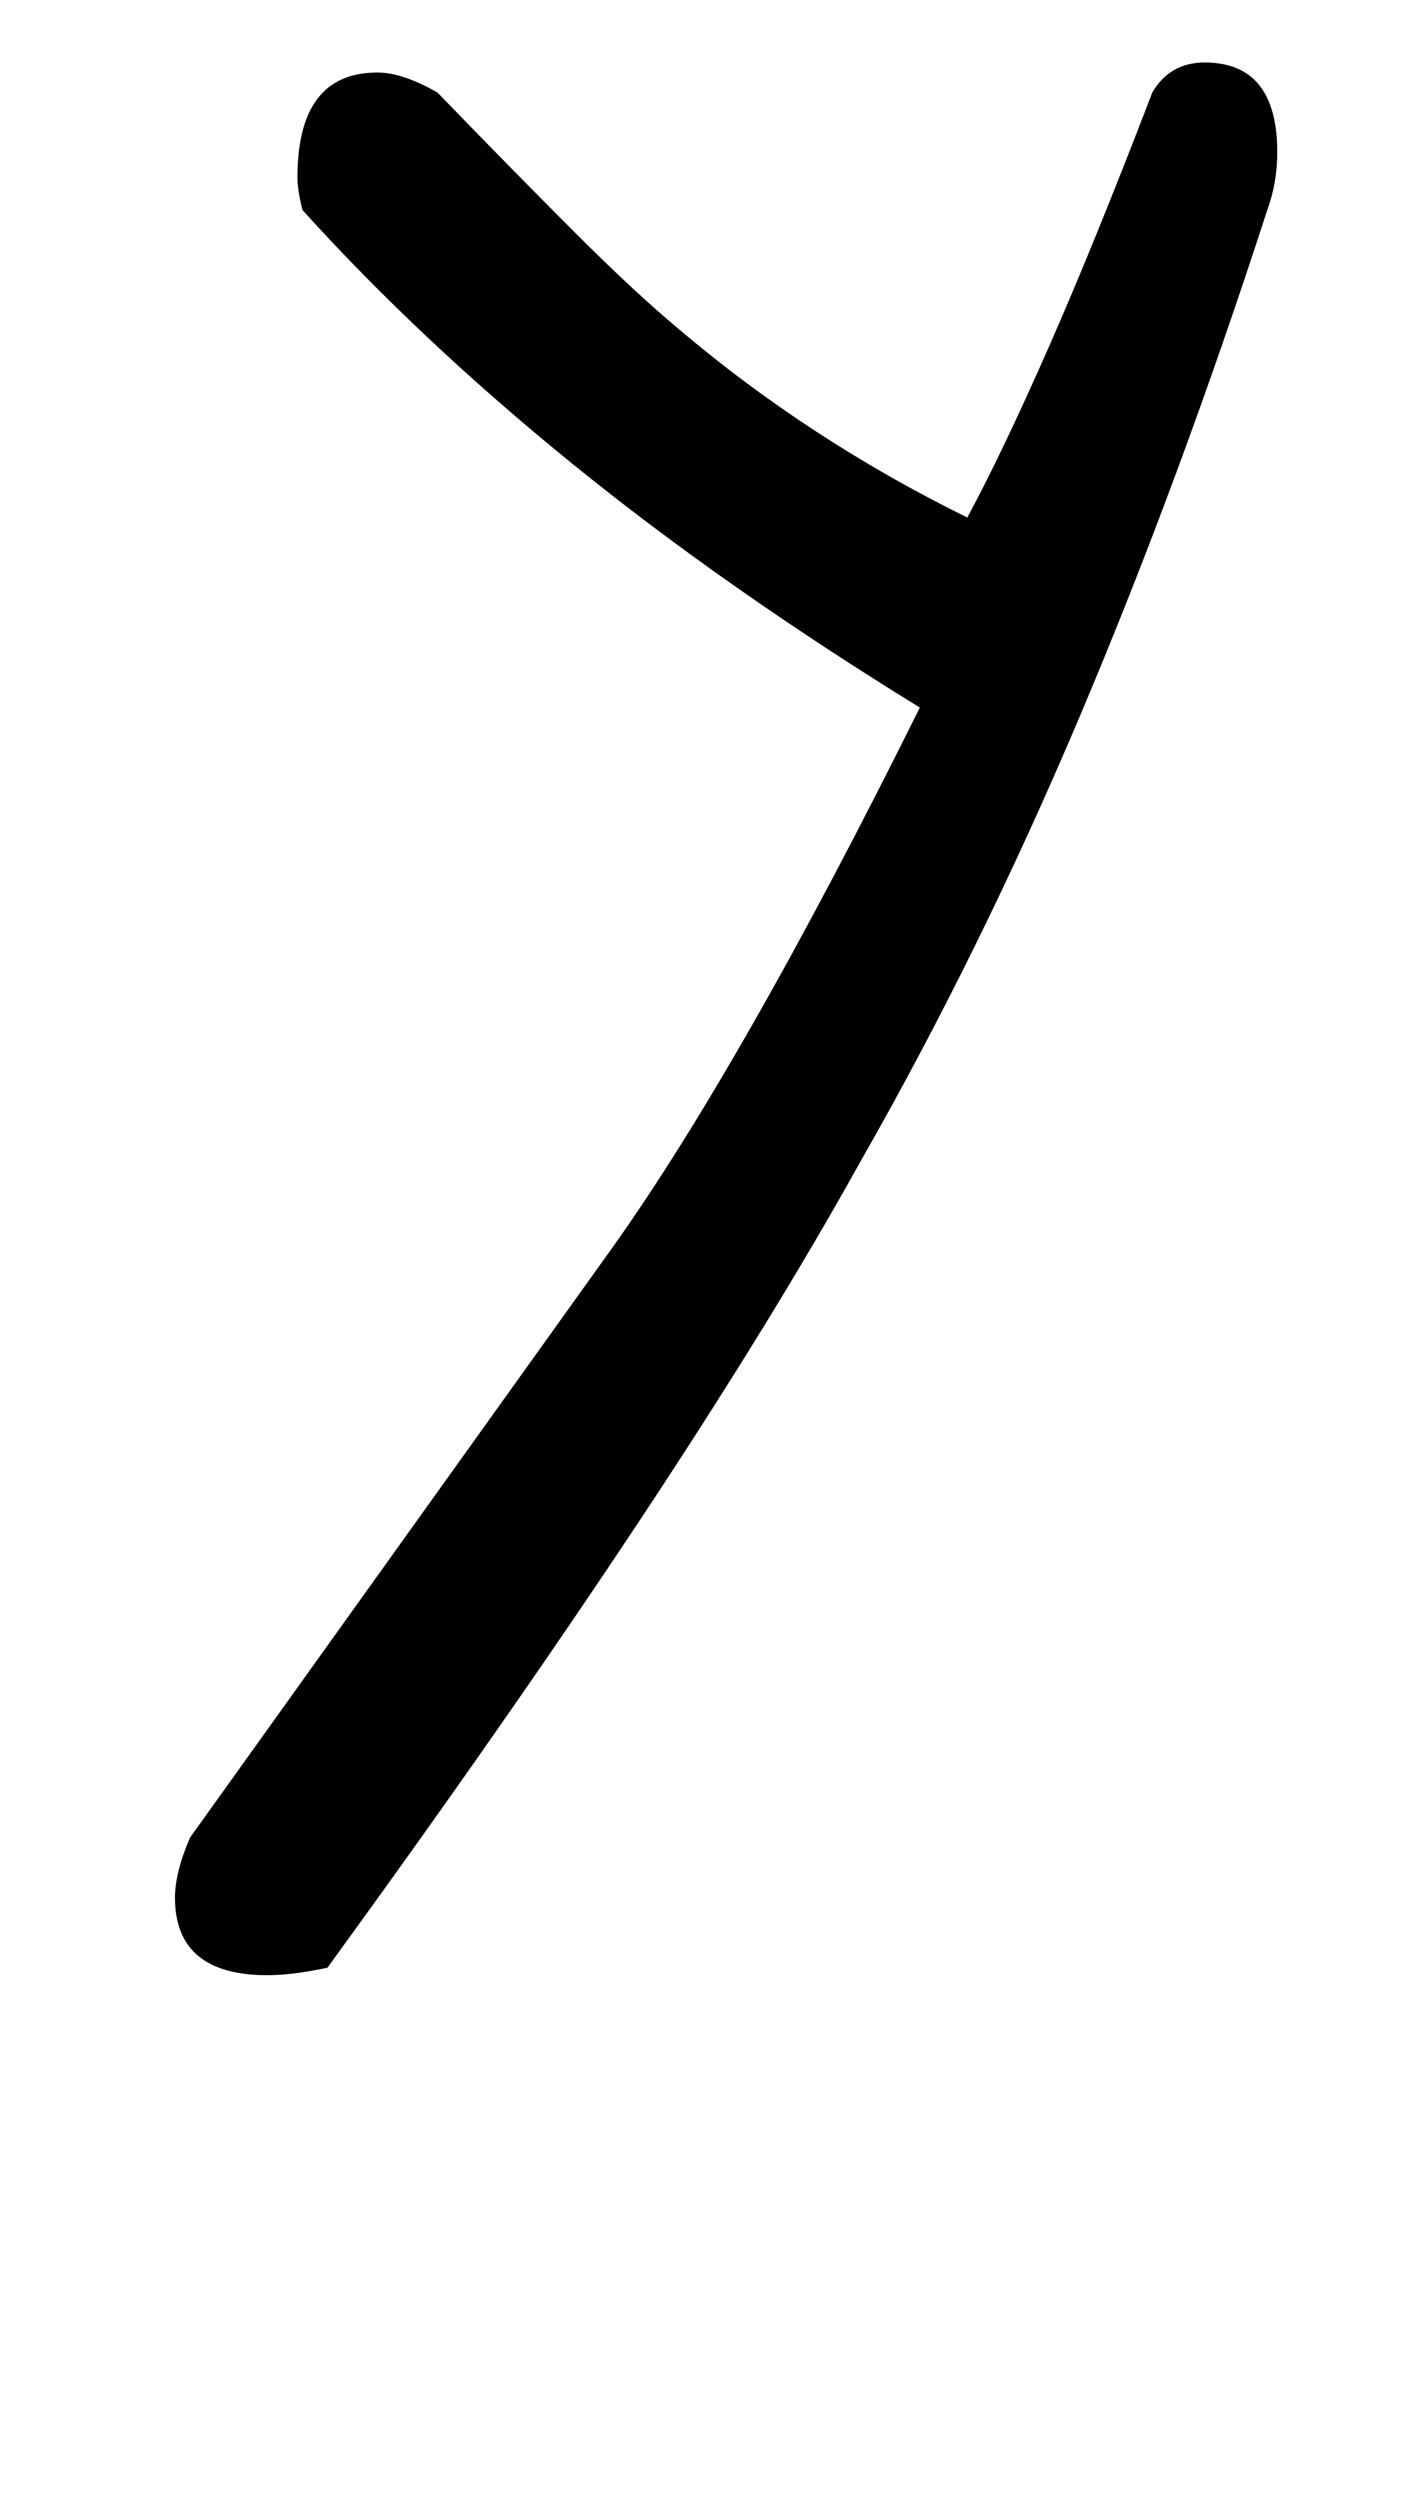 <!-- Generated by IcoMoon.io -->
<svg version="1.1" xmlns="http://www.w3.org/2000/svg" width="18" height="32" viewBox="0 0 18 32">
<title>J</title>
<path d="M16.224 2.688q-1.12 3.456-2.4 6.48t-2.816 5.712q-1.12 2.016-2.816 4.576t-4 5.728q-0.448 0.096-0.768 0.096-1.184 0-1.184-0.992 0-0.32 0.192-0.768l5.408-7.552q1.664-2.336 3.936-6.912-2.496-1.536-4.448-3.12t-3.456-3.248q-0.064-0.256-0.064-0.416 0-1.344 1.024-1.344 0.32 0 0.768 0.256 0.992 1.024 1.76 1.792t1.344 1.248q1.664 1.408 3.68 2.4 0.448-0.832 1.040-2.176t1.328-3.264q0.224-0.384 0.672-0.384 0.928 0 0.928 1.152 0 0.384-0.128 0.736z"></path>
</svg>
